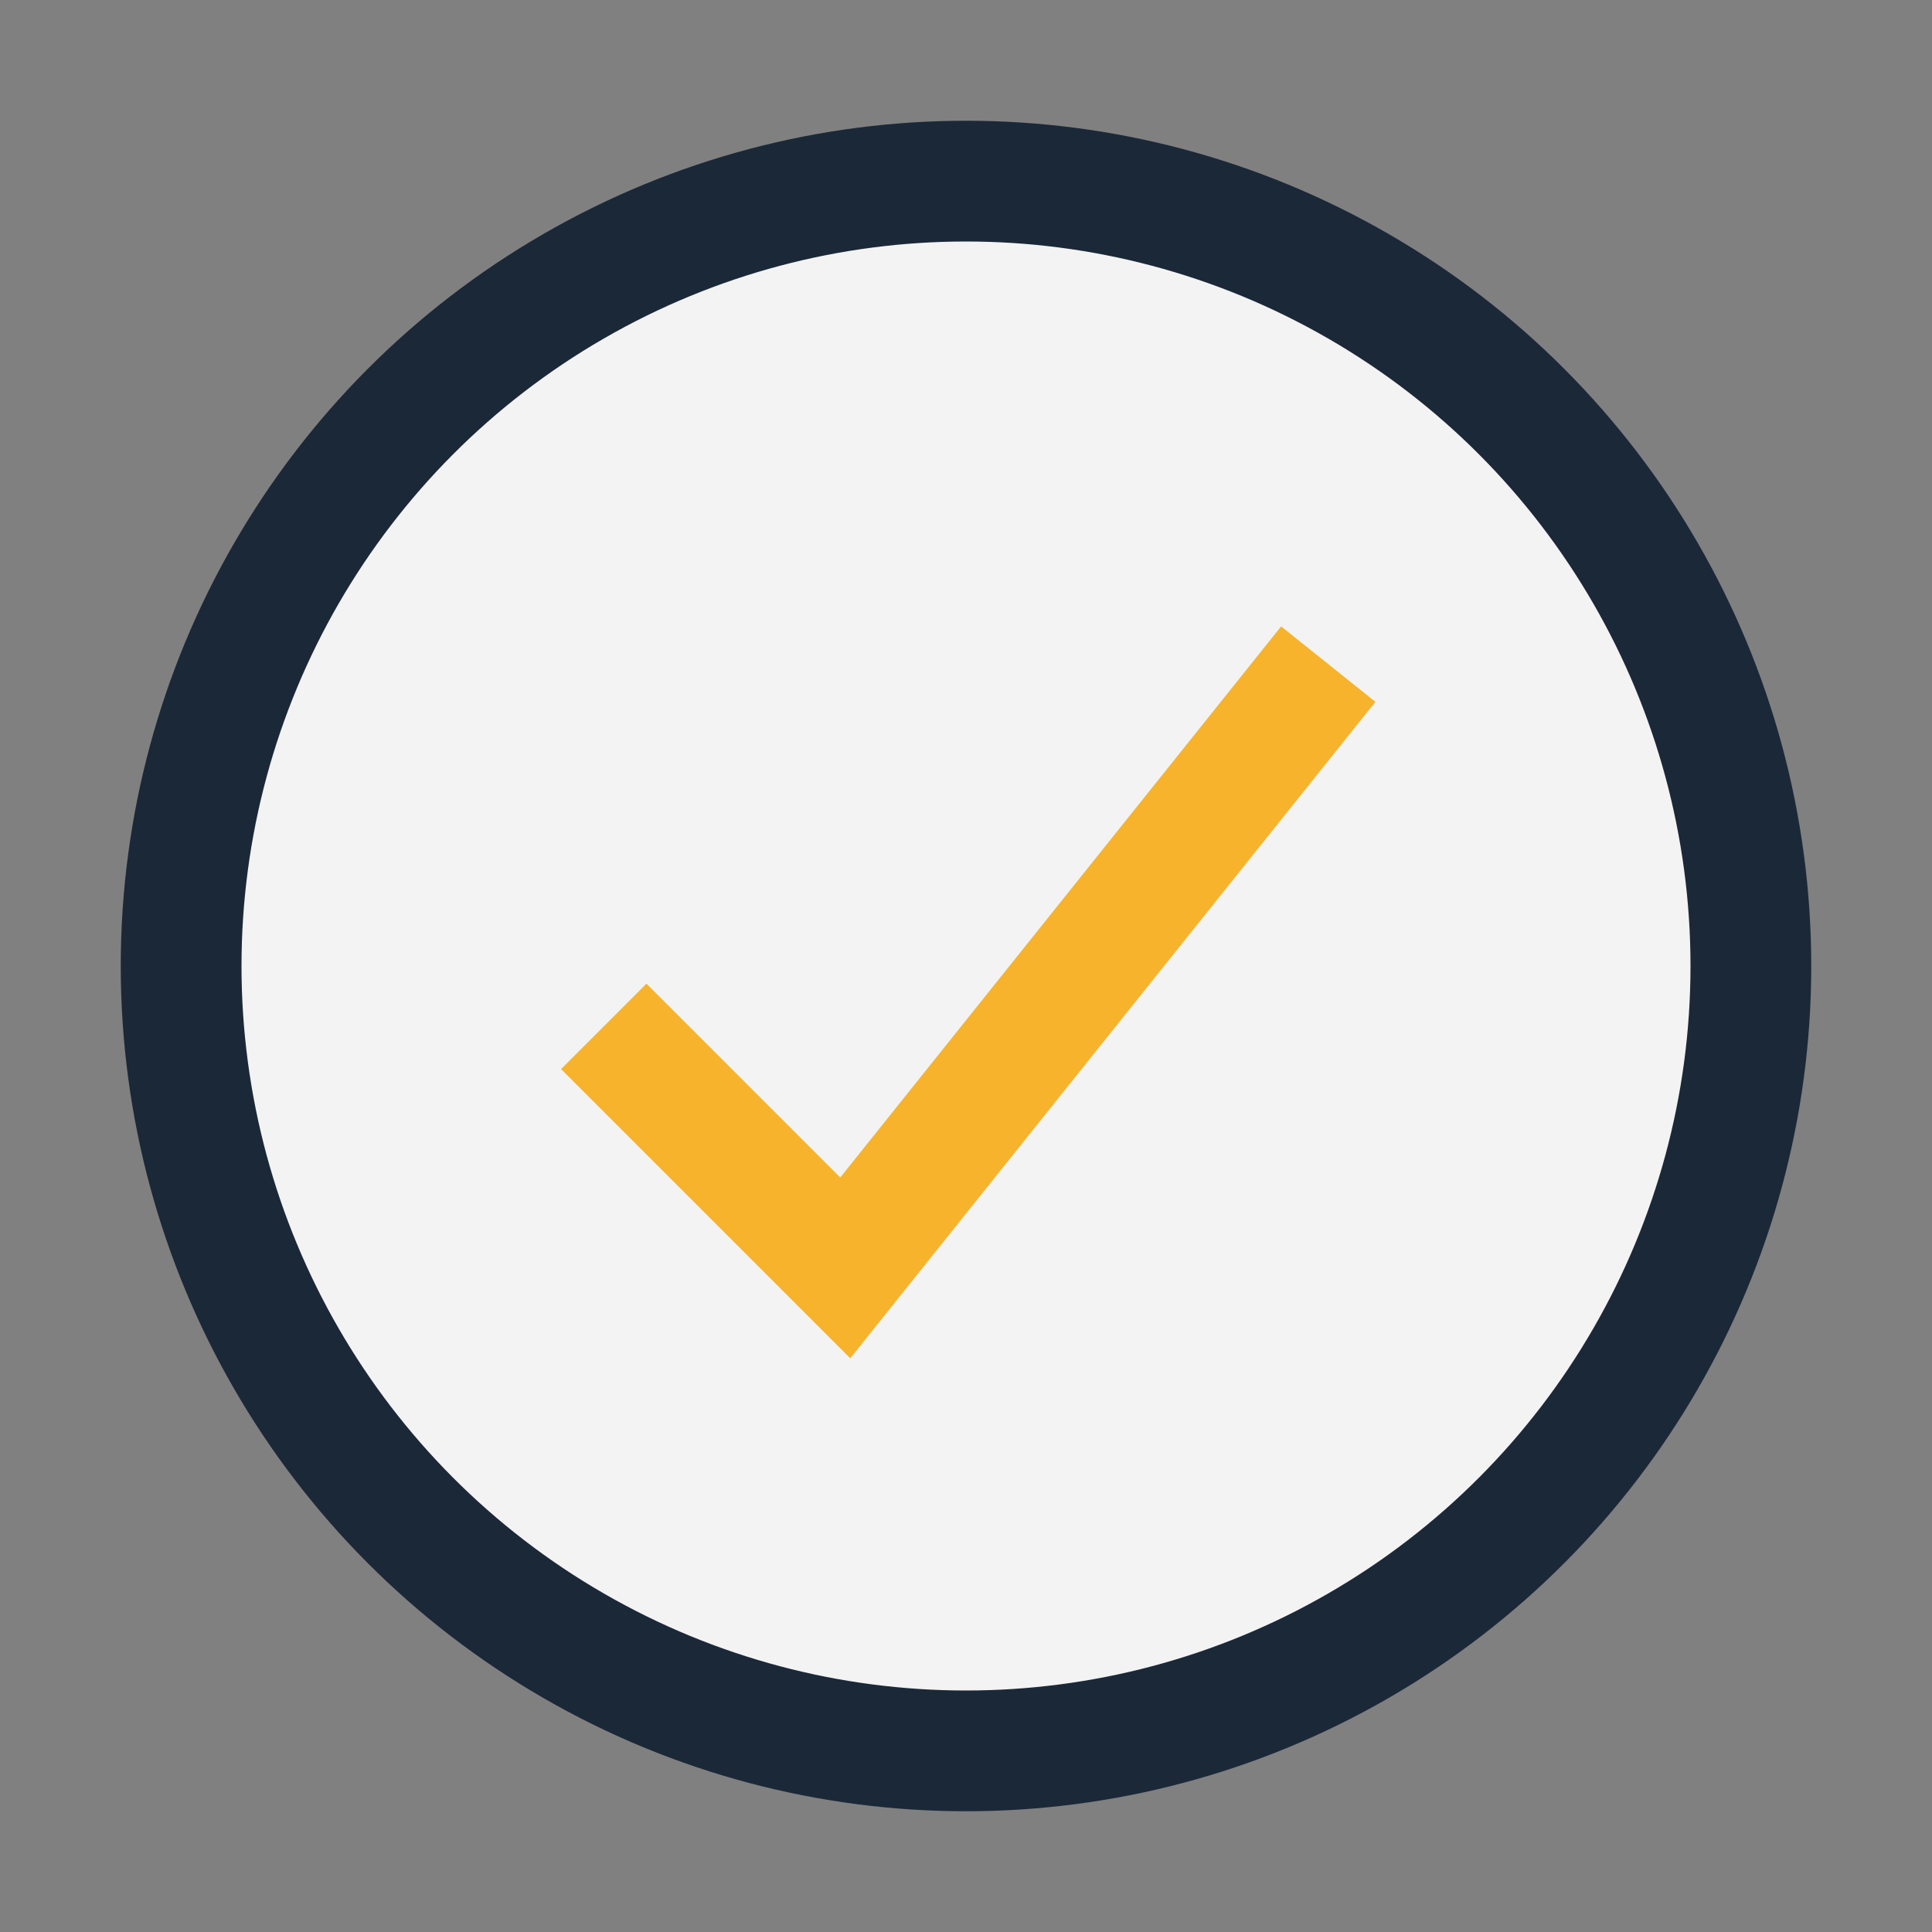 <?xml version="1.0" encoding="UTF-8"?>
<svg xmlns="http://www.w3.org/2000/svg" width="32" height="32" viewBox="0 0 32 32"><rect x="0" y="0" width="32" height="32" fill="#808080" stroke="none"/><circle cx="16" cy="16" r="13" fill="#F3F3F3" stroke="#1B2838" stroke-width="2"/><path d="M10 17l4 4 8-10" fill="none" stroke="#F7B32B" stroke-width="2"/></svg>